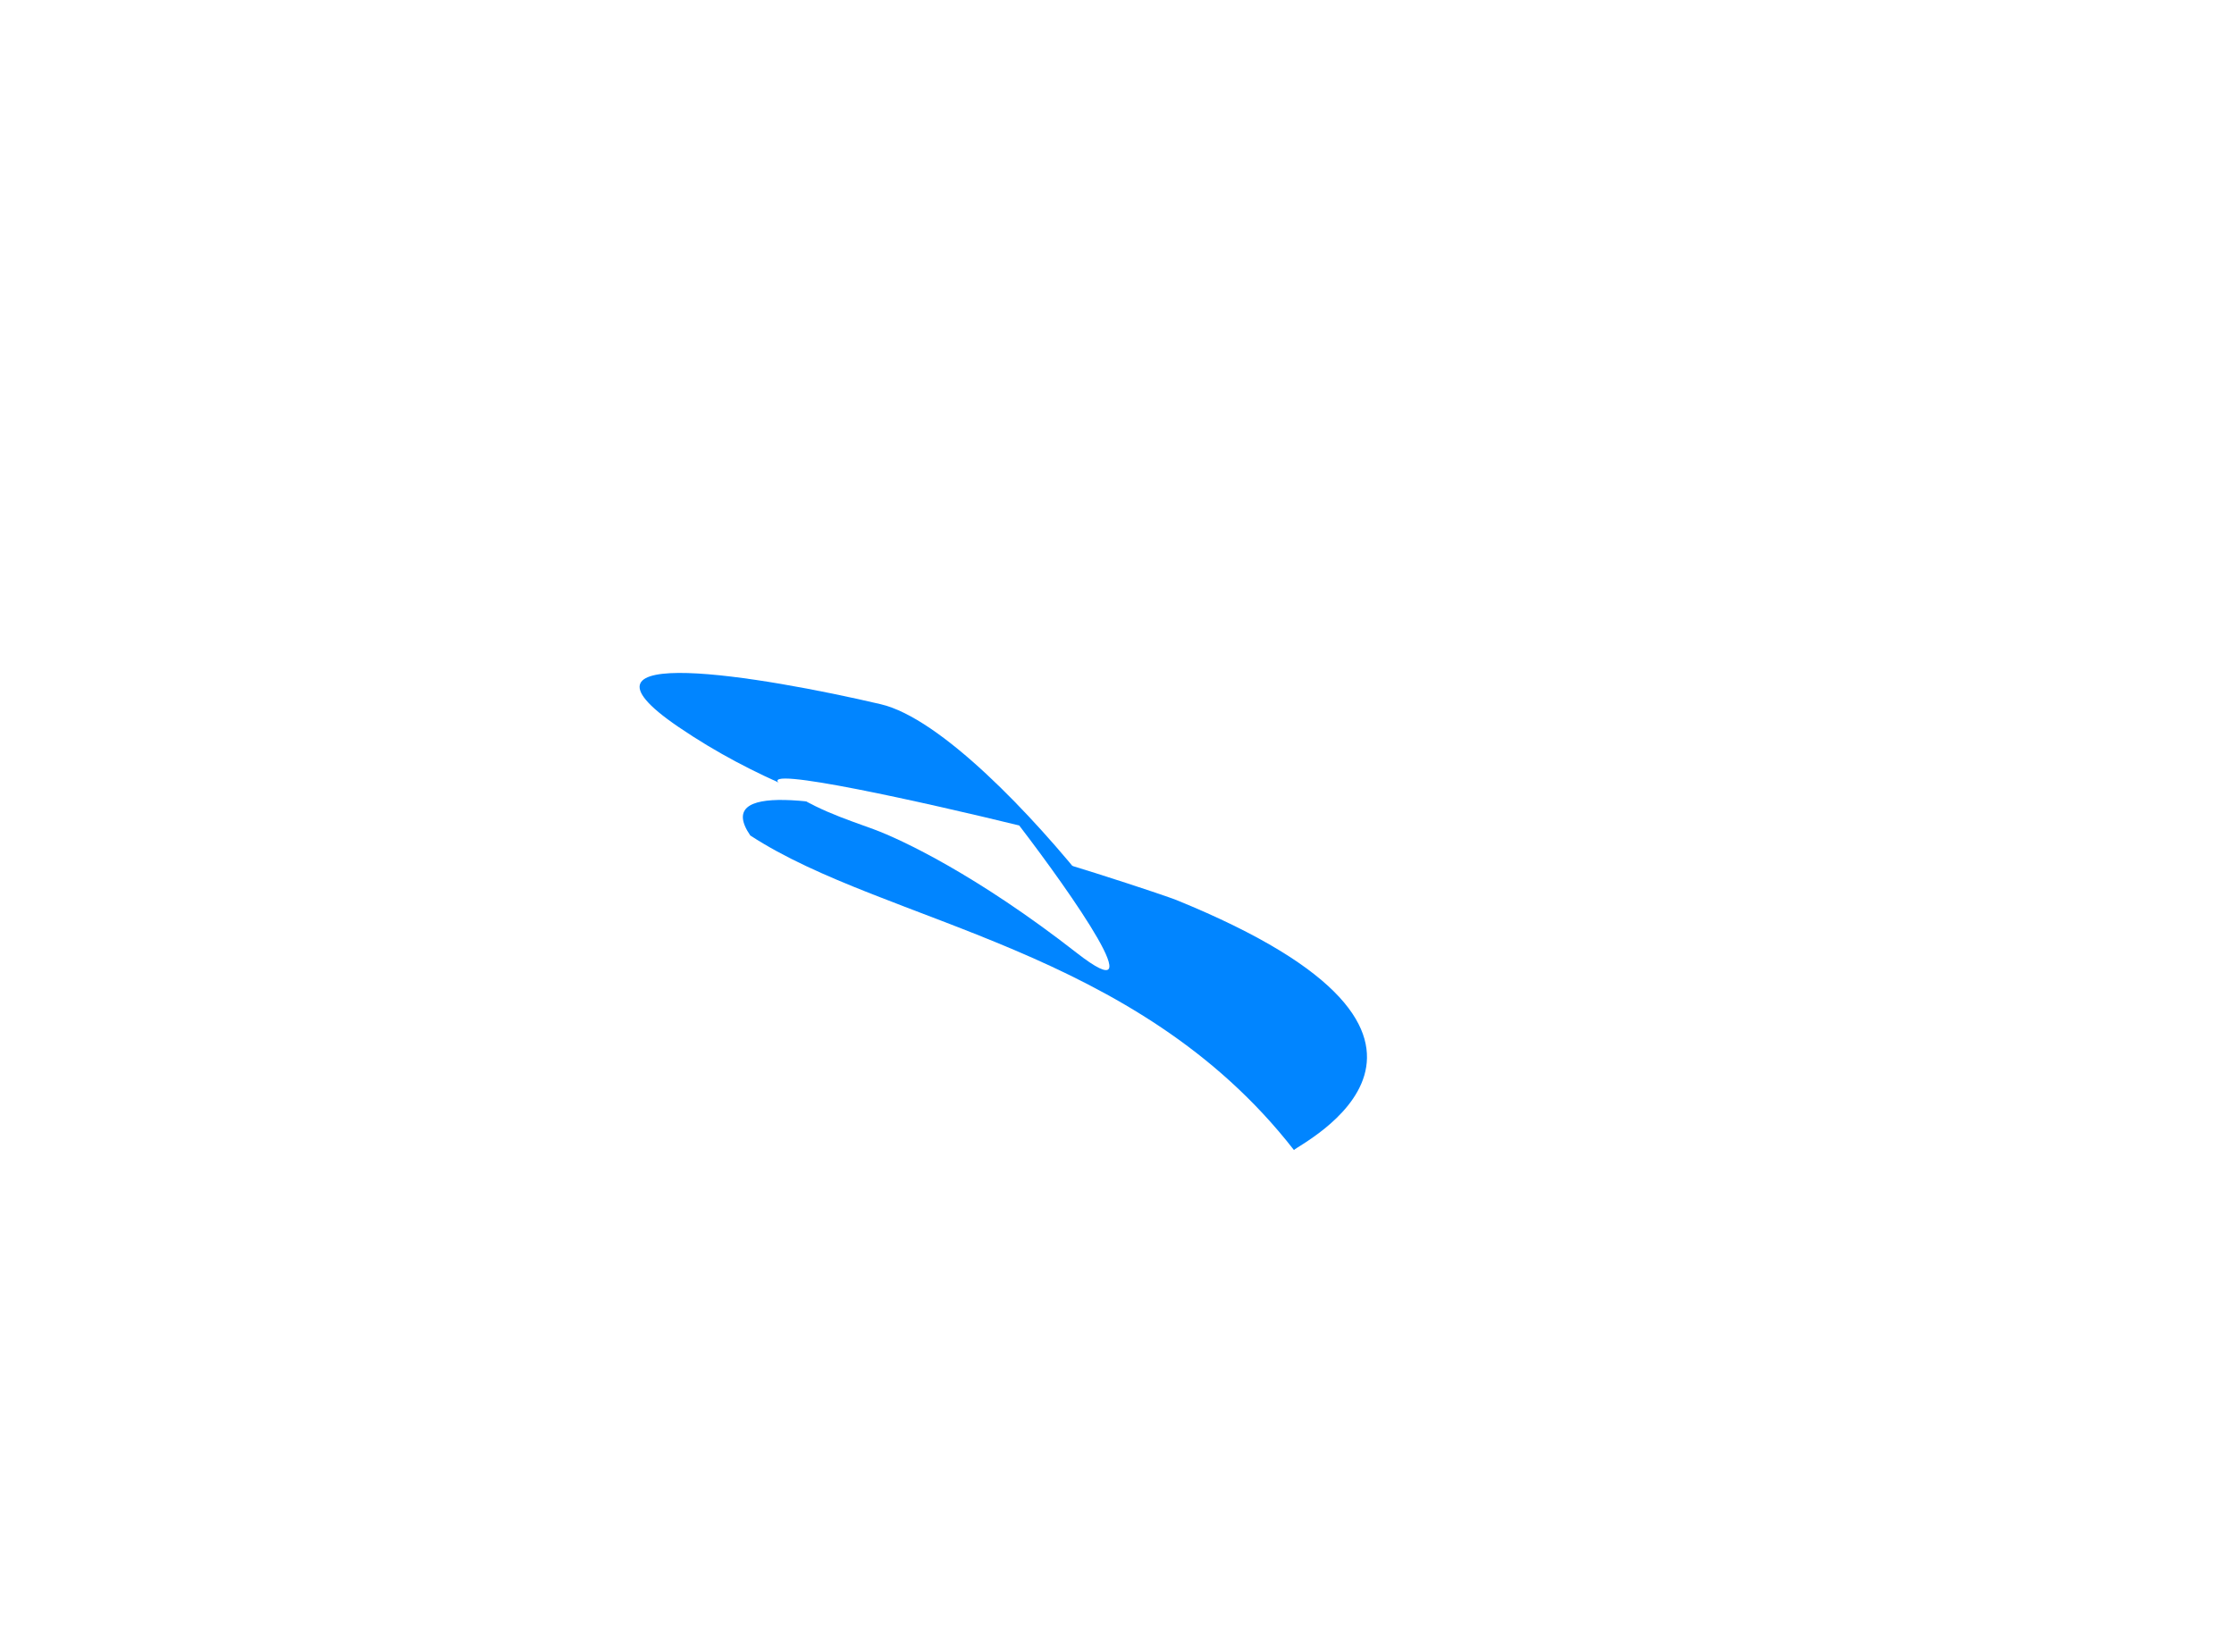 <?xml version="1.0" encoding="UTF-8"?> <svg xmlns="http://www.w3.org/2000/svg" width="2672" height="1976" viewBox="0 0 2672 1976" fill="none"><g filter="url(#filter0_f_102_19)"><path d="M897.398 999.453C810.028 871.932 1395.39 1071.4 1406.87 1076.59C1816.15 1243.13 1550.41 1370.09 1547.67 1375.78C1358.4 1132.43 1059.93 1105.51 897.398 999.453Z" fill="#0185FF"></path><path d="M811.166 869.388C661.798 767.506 910.391 808.946 1053.36 842.401C1195.59 875.592 1492.39 1301.3 1329.73 1142.74C1167.07 984.186 997.859 996.742 811.166 869.388Z" fill="#0185FF"></path><path d="M932.46 937.517C904.294 914.506 1111.77 961.236 1219.03 987.477C1281.76 1069.33 1383.31 1214.39 1287.75 1139.84C1168.29 1046.64 1078.22 1004.3 1045.24 992.107C1012.27 979.915 967.669 966.281 932.46 937.517Z" fill="white"></path></g><defs><filter id="filter0_f_102_19" x="165" y="205.001" width="2070" height="1770.78" filterUnits="userSpaceOnUse" color-interpolation-filters="sRGB"><feFlood flood-opacity="0" result="BackgroundImageFix"></feFlood><feBlend mode="normal" in="SourceGraphic" in2="BackgroundImageFix" result="shape"></feBlend><feGaussianBlur stdDeviation="300" result="effect1_foregroundBlur_102_19"></feGaussianBlur></filter></defs></svg> 